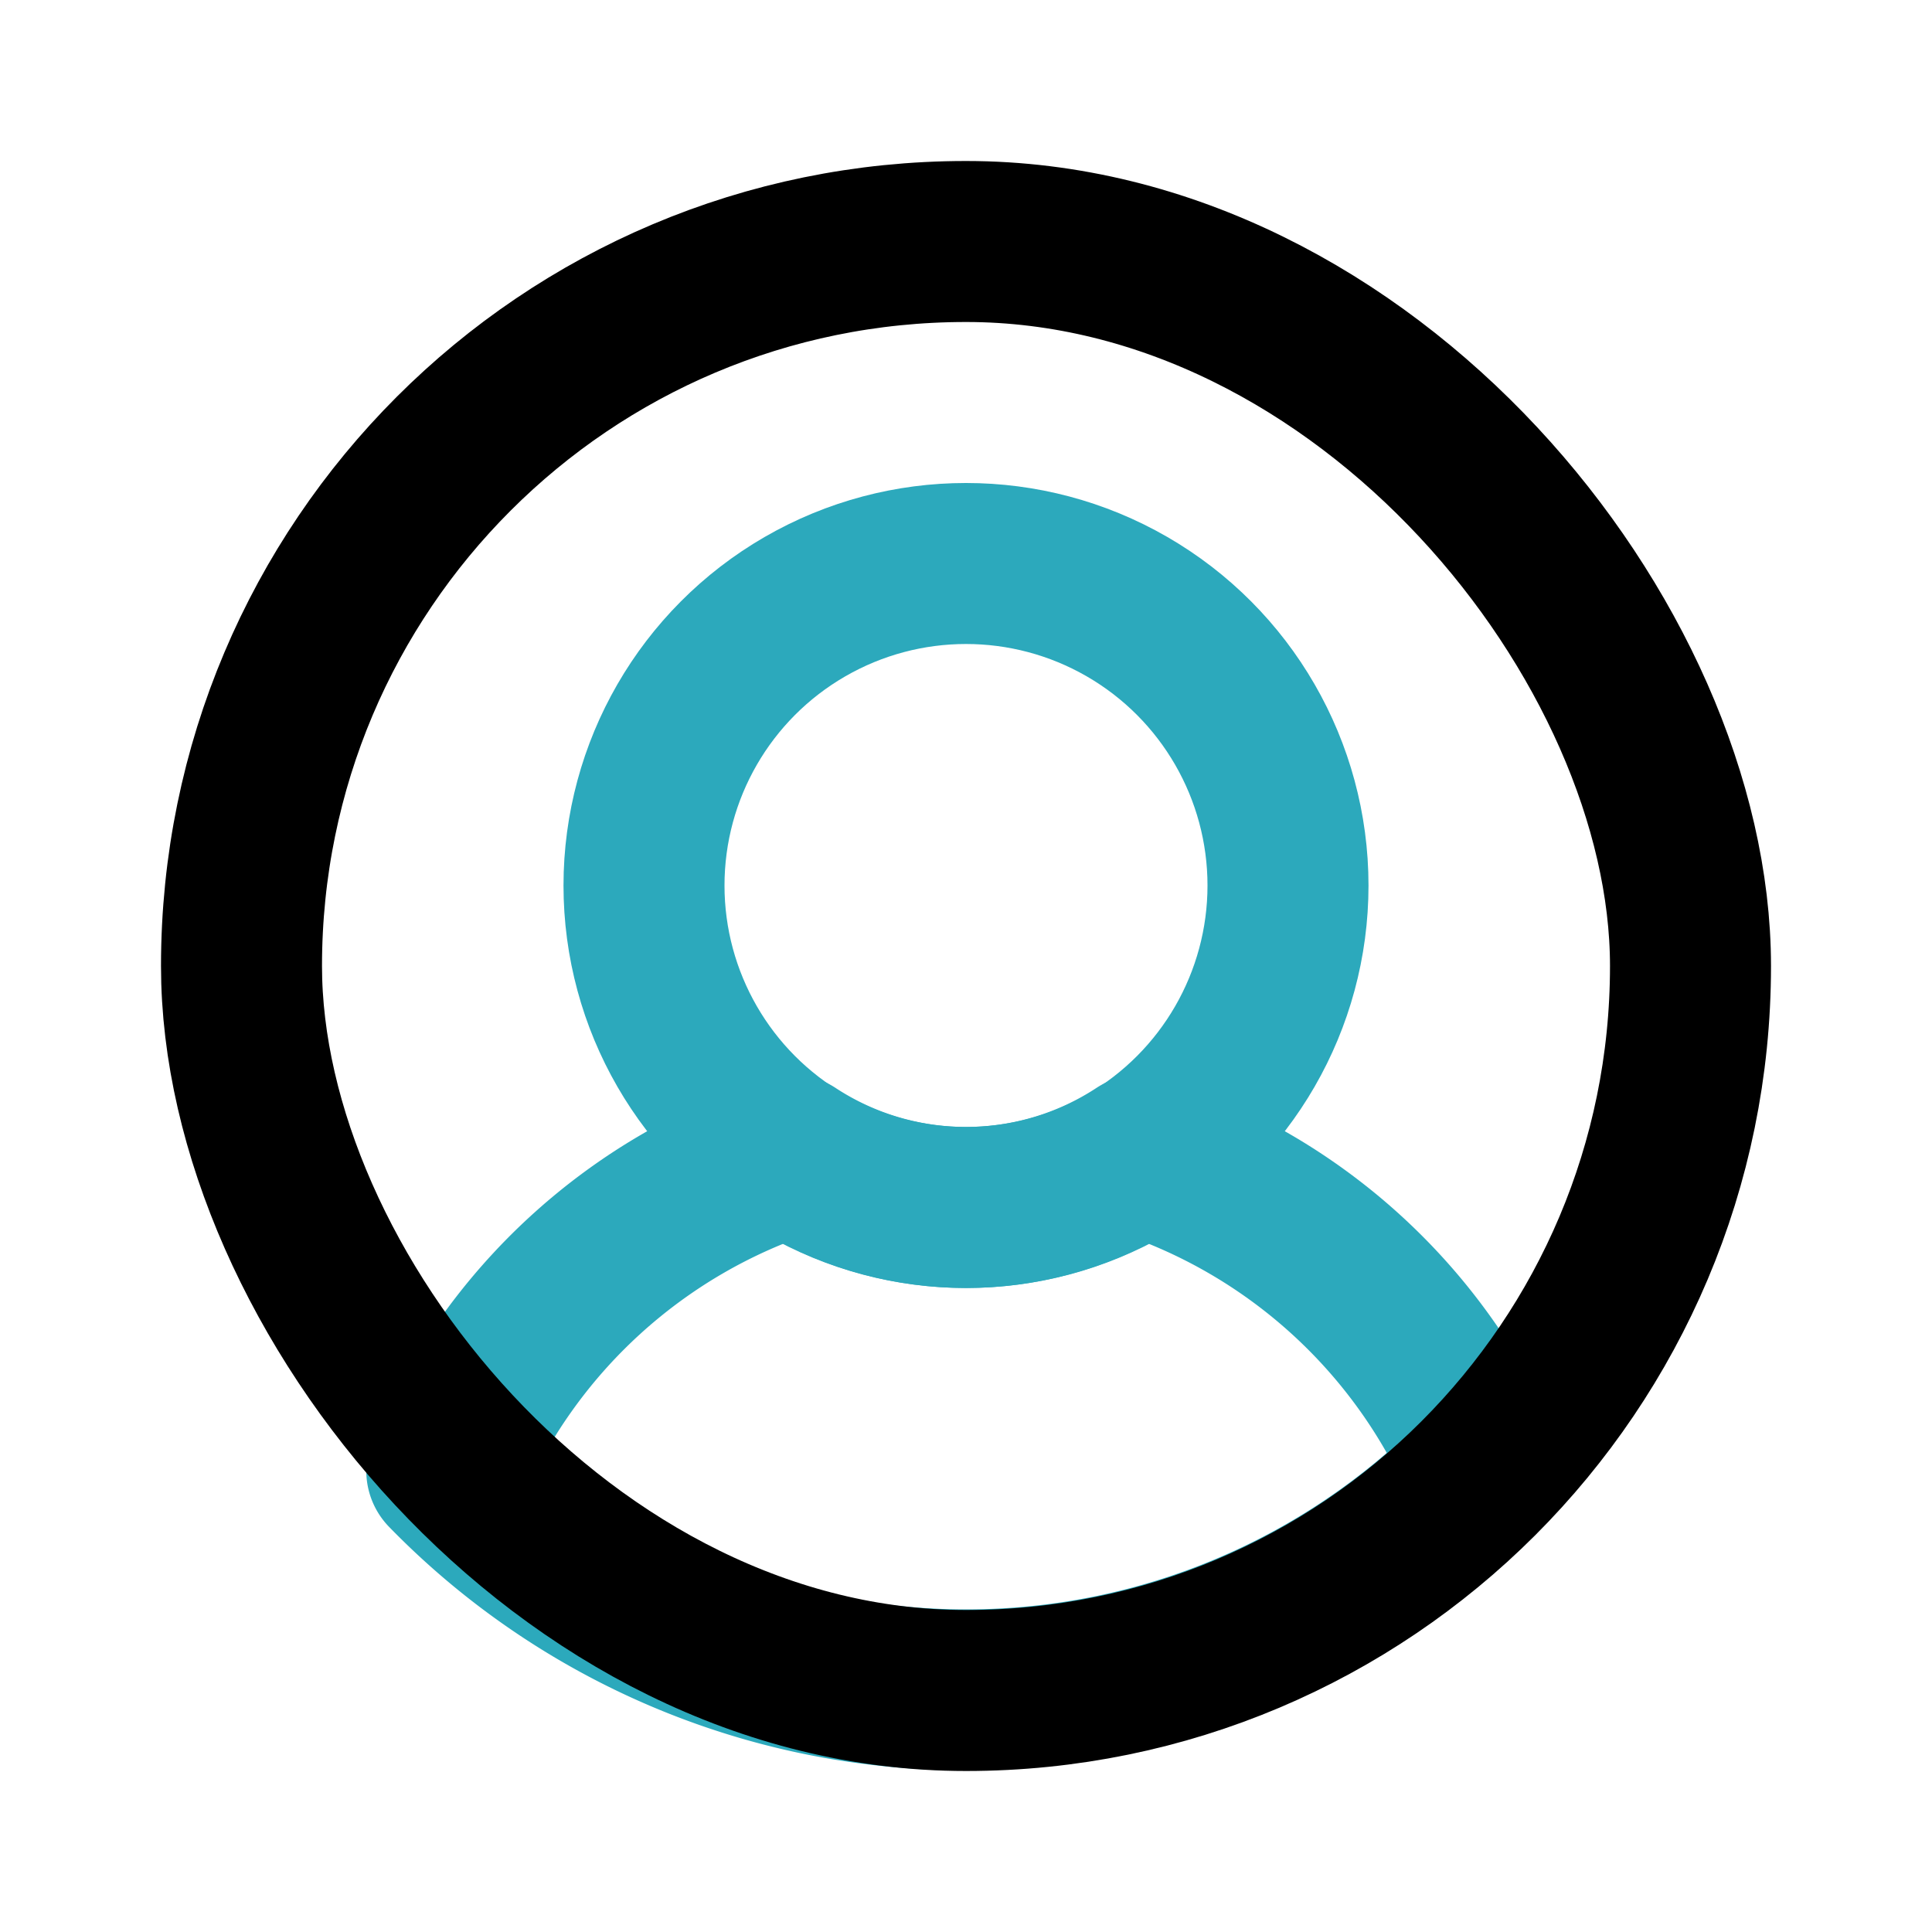 <?xml version="1.0" encoding="utf-8"?>
<svg fill="#000000" width="800px" height="800px" viewBox="0 0 24 24" id="user-circle-2" data-name="Line Color" xmlns="http://www.w3.org/2000/svg" class="icon line-color"><circle id="secondary" cx="12" cy="11" r="4" style="fill: none; stroke: rgb(44, 169, 188); stroke-linecap: round; stroke-linejoin: round; stroke-width: 2;"></circle><path id="secondary-2" data-name="secondary" d="M14.17,14.35a3.95,3.95,0,0,1-4.34,0,7,7,0,0,0-4.28,3.92,9,9,0,0,0,12.81.09l.09-.09A7,7,0,0,0,14.17,14.35Z" style="fill: none; stroke: rgb(44, 169, 188); stroke-linecap: round; stroke-linejoin: round; stroke-width: 2;"></path><rect id="primary" x="3" y="3" width="18" height="18" rx="9" style="fill: none; stroke: rgb(0, 0, 0); stroke-linecap: round; stroke-linejoin: round; stroke-width: 2;"></rect></svg>